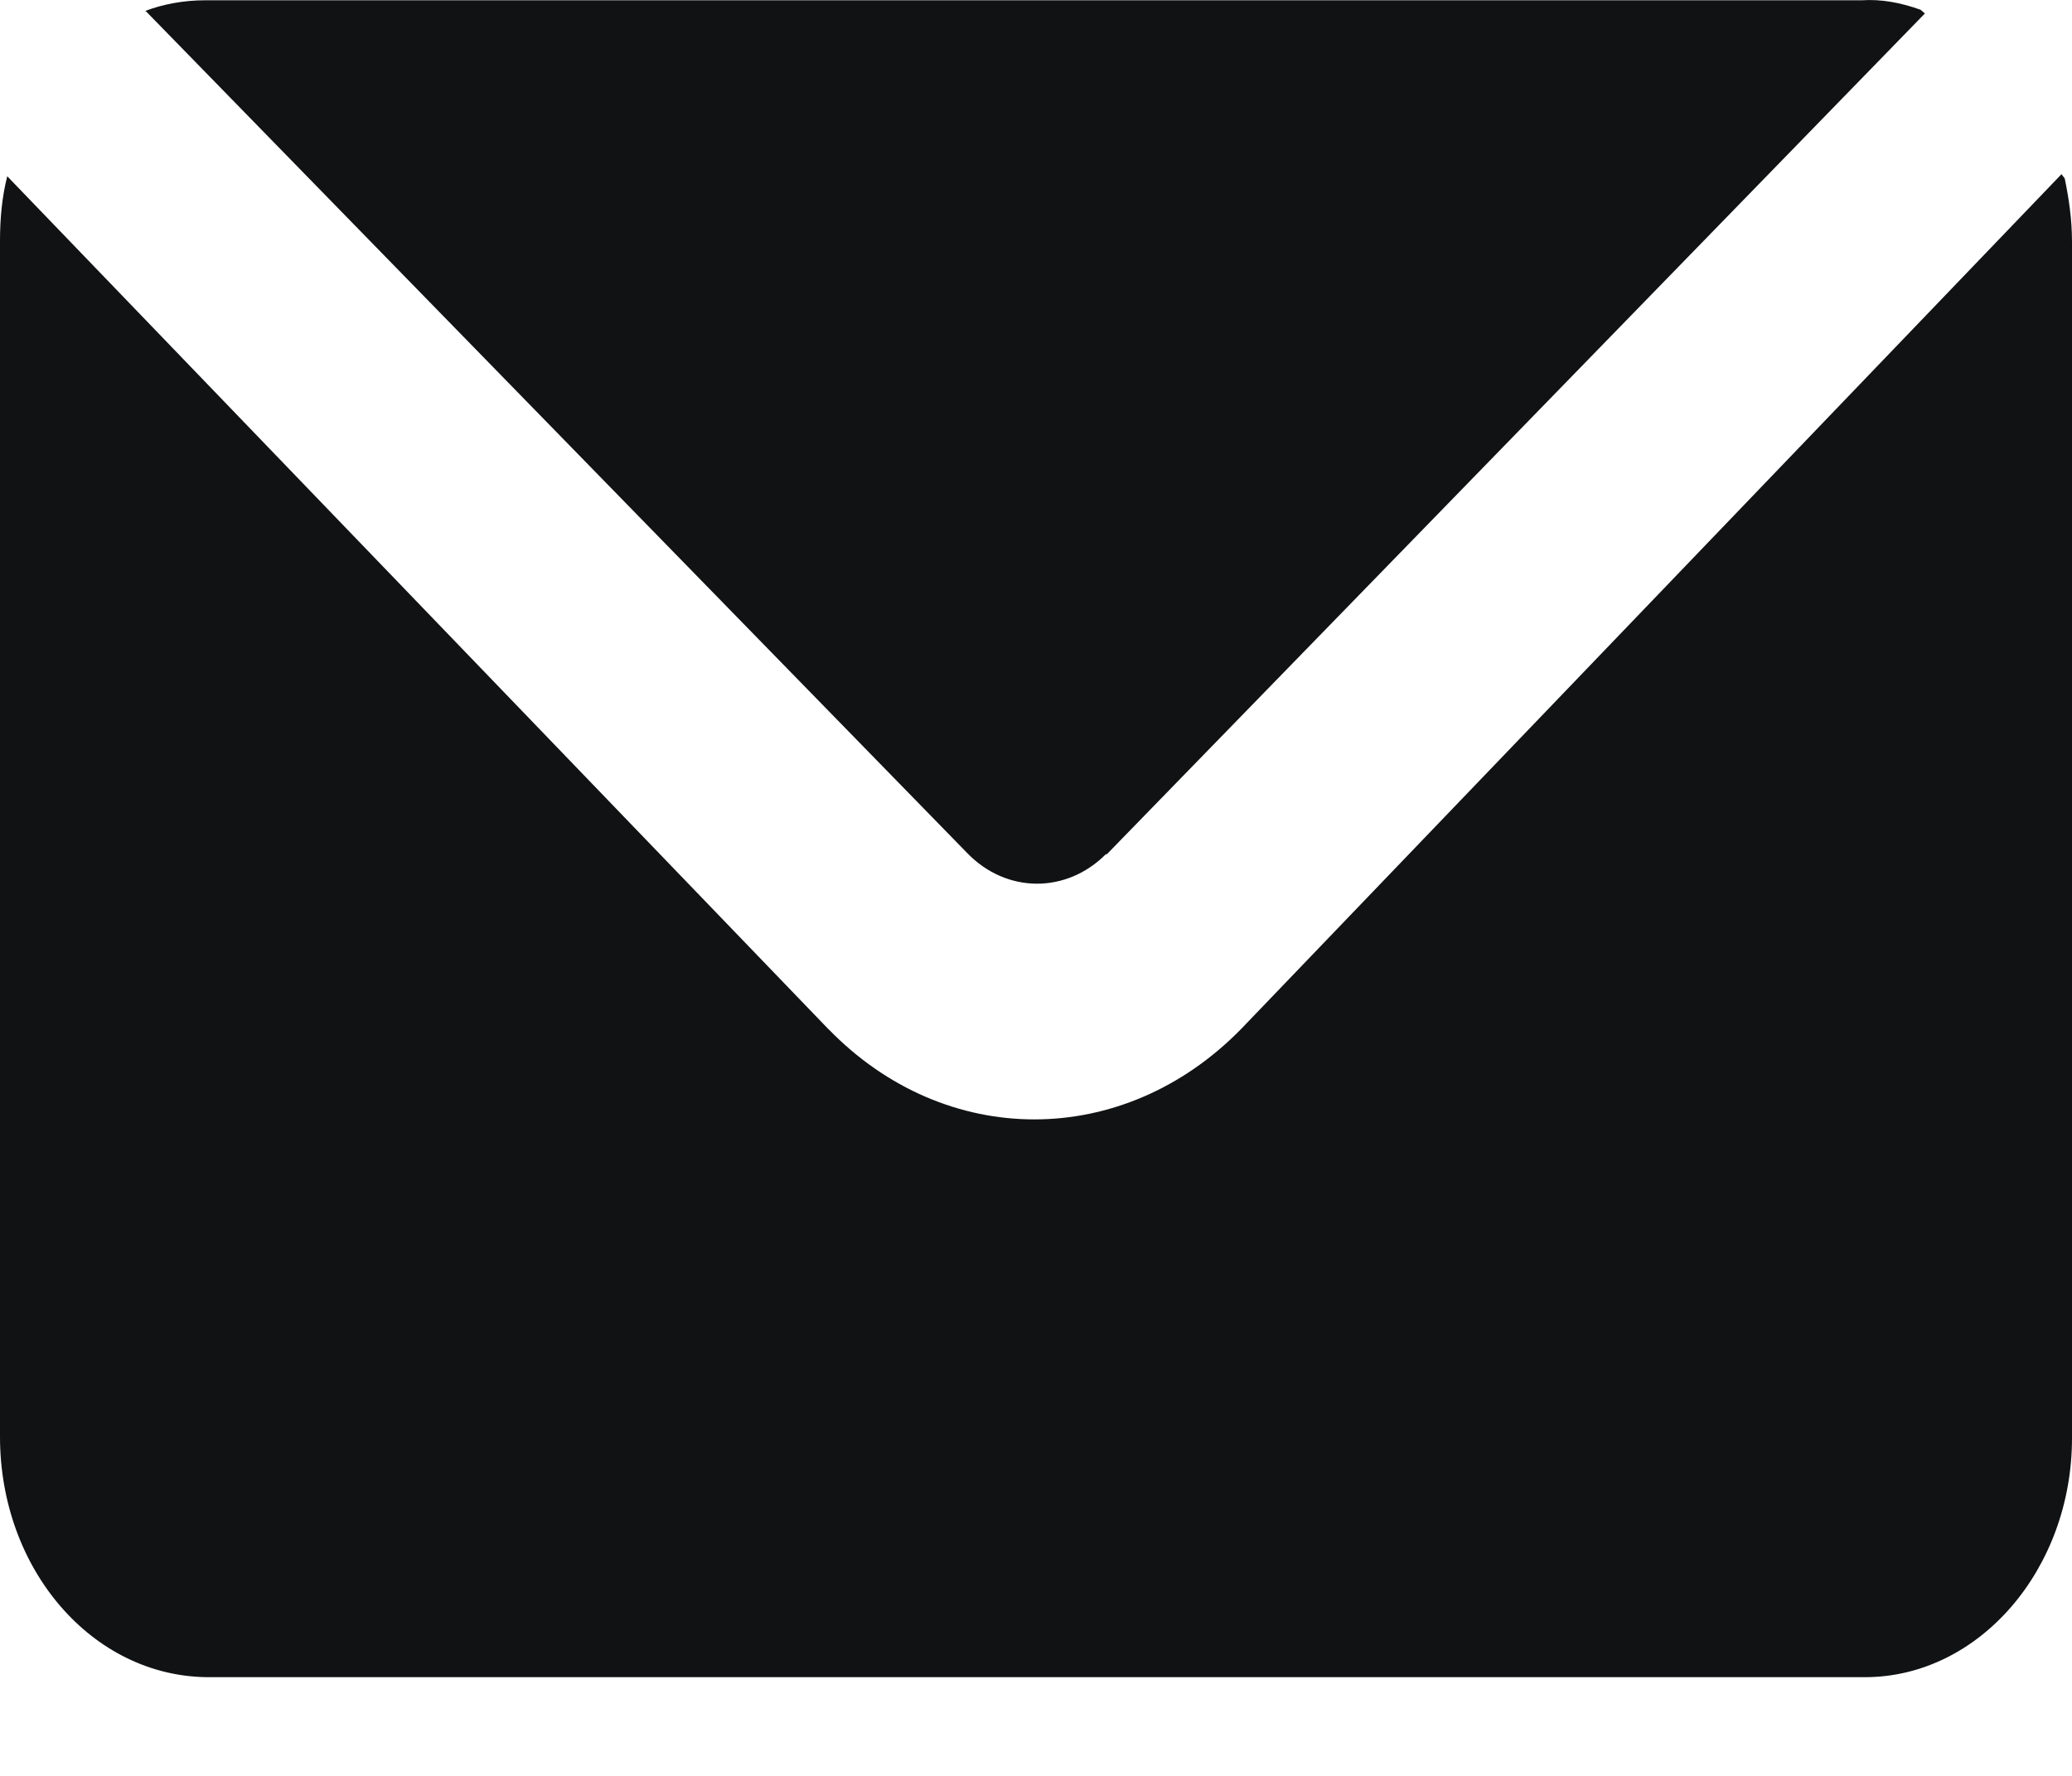 <?xml version="1.0" encoding="UTF-8"?>
<svg width="14px" height="12px" viewBox="0 0 14 12" version="1.1" xmlns="http://www.w3.org/2000/svg" xmlns:xlink="http://www.w3.org/1999/xlink">
    <title>keen-mail-icon</title>
    <g id="Page-1" stroke="none" stroke-width="1" fill="none" fill-rule="evenodd">
        <g id="keen-mail-icon" fill="#111213" fill-rule="nonzero">
            <path d="M13.006,0.091 L7.479,5.772 L7.472,5.772 C7.206,6.039 6.801,6.039 6.535,5.764 L0.985,0.075 L0.978,0.075 C1.104,0.027 1.244,0.002 1.384,0.002 L12.578,0.002 L12.578,0.002 C12.711,-0.007 12.844,0.018 12.977,0.066 L13.006,0.091 Z M13.951,1.206 C13.979,1.344 14,1.481 14,1.636 L14,9.717 C14,10.606 13.37,11.333 12.601,11.333 L1.406,11.333 L1.399,11.333 C0.623,11.325 0,10.605 0,9.708 L0,1.627 C0,1.474 0.014,1.328 0.049,1.191 L5.603,6.96 L5.596,6.952 C6.386,7.768 7.59,7.768 8.387,6.952 L13.929,1.177 L13.951,1.206 Z" id="Shape"></path>
        </g>
    </g>
</svg>